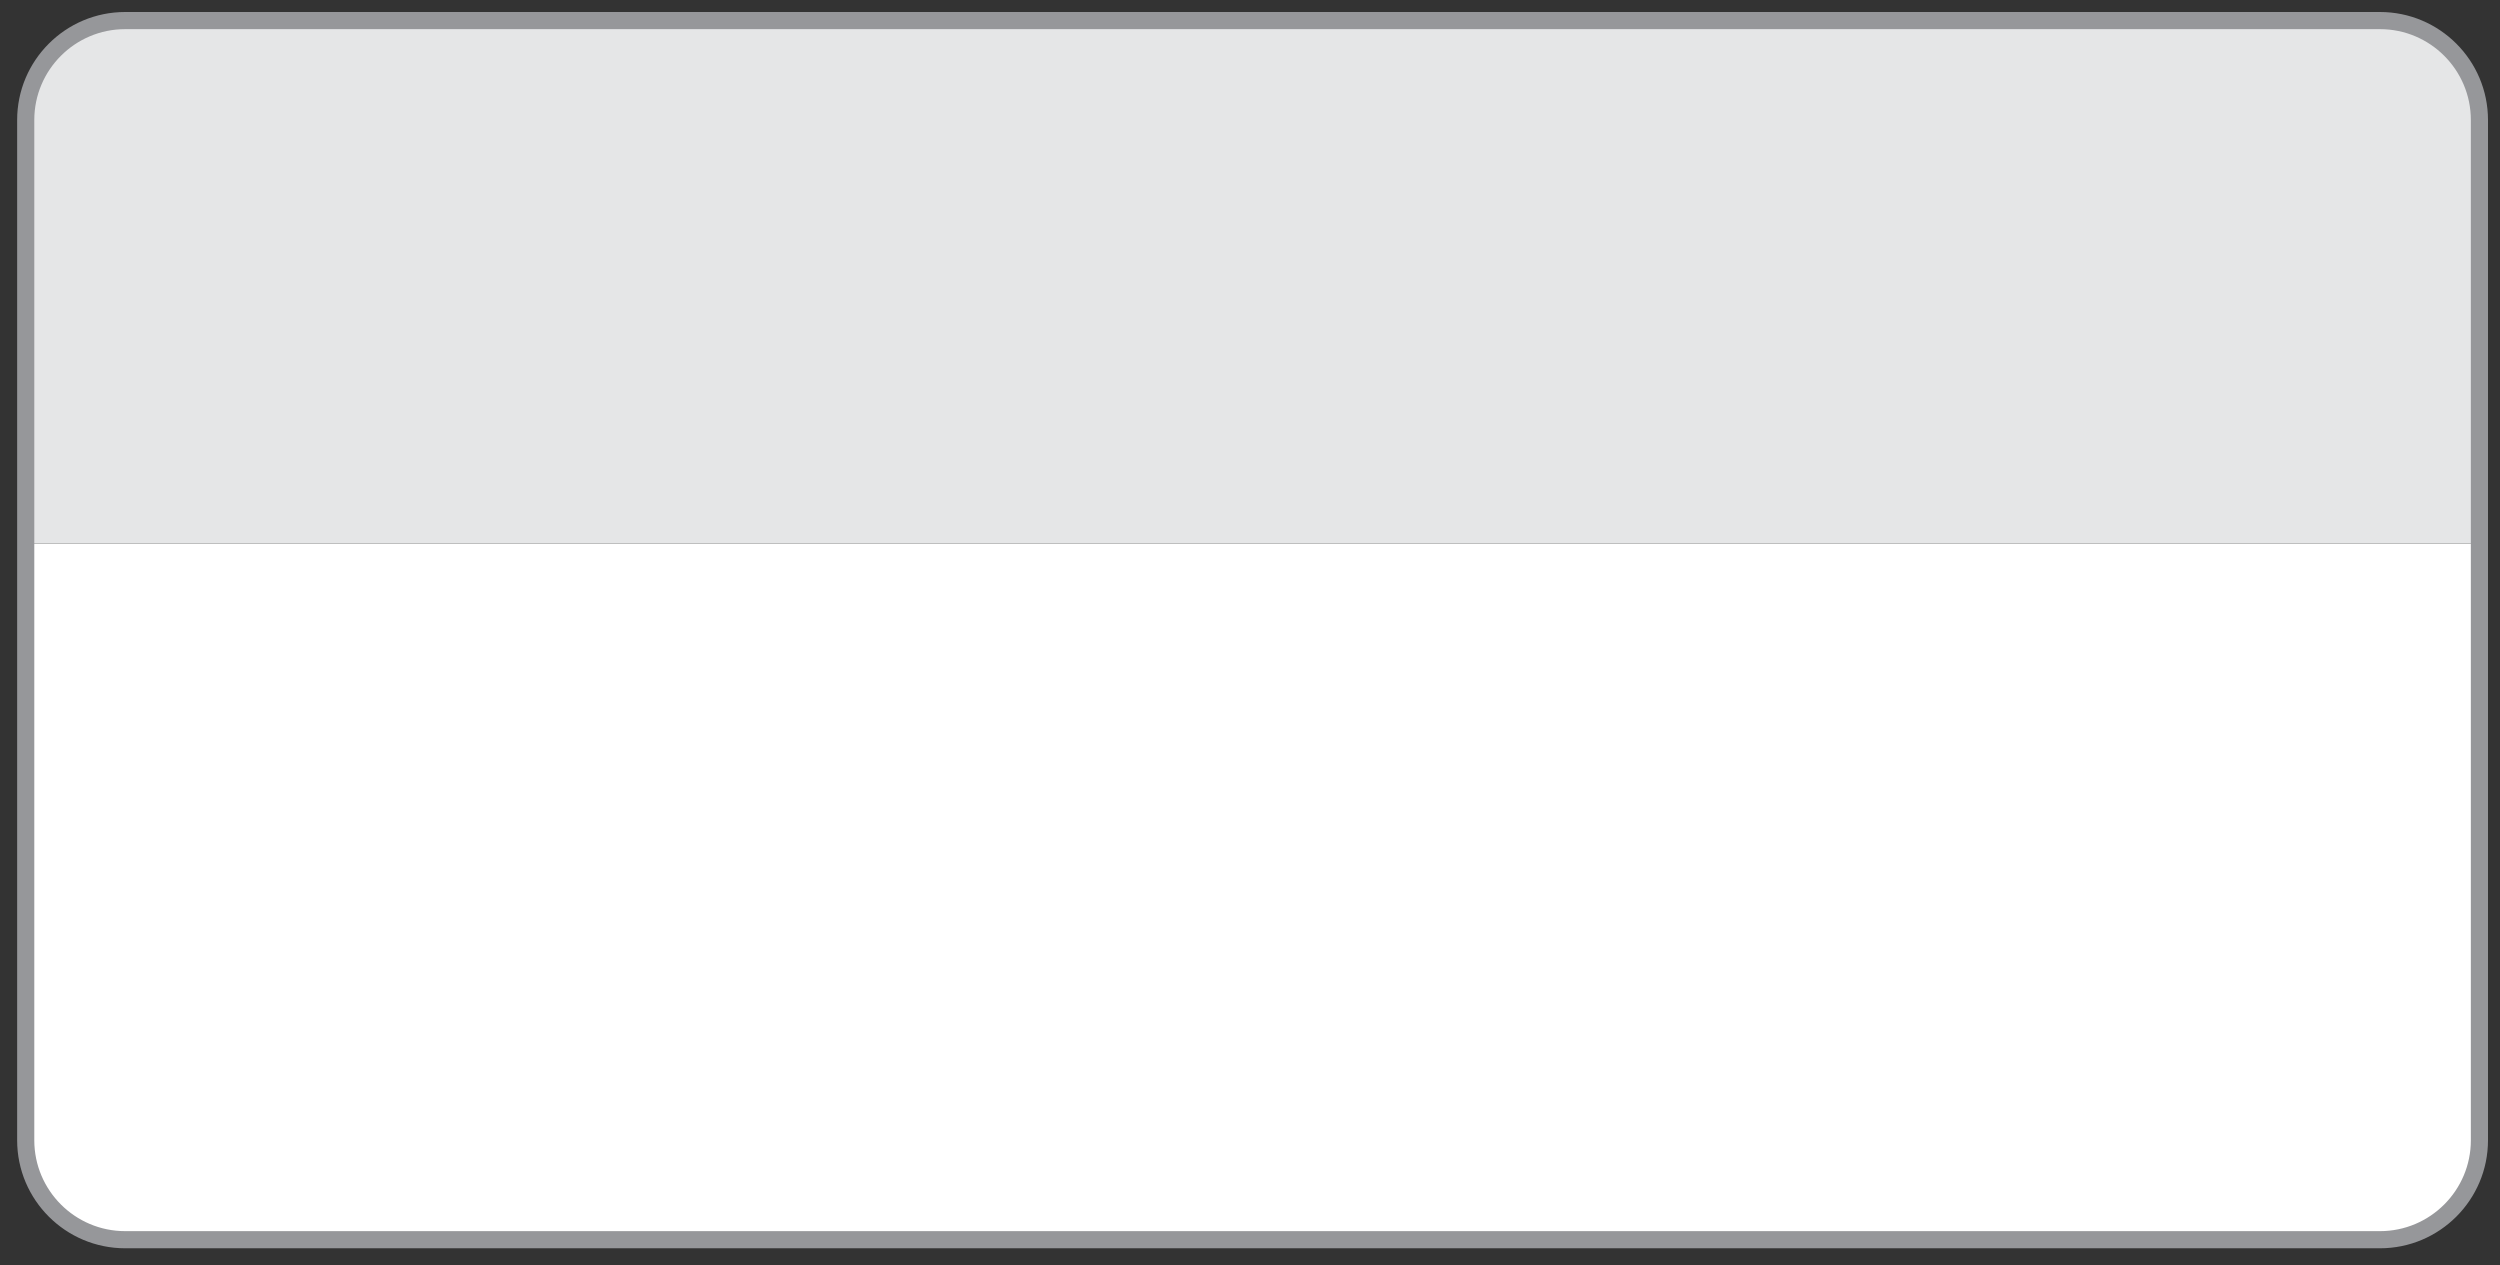 <?xml version="1.0" encoding="utf-8"?>
<!-- Generator: Adobe Illustrator 23.0.0, SVG Export Plug-In . SVG Version: 6.00 Build 0)  -->
<svg version="1.1" id="Layer_1" xmlns="http://www.w3.org/2000/svg" xmlns:xlink="http://www.w3.org/1999/xlink" x="0px" y="0px"
	 viewBox="0 0 145.8 73.8" style="enable-background:new 0 0 145.8 73.8;" xml:space="preserve">
<rect x="0" y="0" width="145.8" height="73.8" fill="#333333" stroke="none"/>
<style type="text/css">
	.st0{fill:#FFFFFF;}
	.st1{fill:#E5E6E7;}
	.st2{fill:none;stroke:#96979A;}
</style>
<g id="background">
	<path class="st0" d="M1.6,31.7v34.9c0,3.2,2.6,5.8,5.8,5.8h66.7h64.7c3.2,0,5.8-2.6,5.8-5.8V31.7H1.6z"/>
	<path class="st1" d="M138.8,1.3H7.4c-3.2,0-5.8,2.6-5.8,5.8v24.6h143V7.1C144.6,3.9,142,1.3,138.8,1.3z"/>
</g>
<g id="Outline">
	<path class="st2" d="M74.1,72.3H7.3c-3.2,0-5.8-2.6-5.8-5.8V7c0-3.2,2.6-5.8,5.8-5.8h131.5c3.2,0,5.8,2.6,5.8,5.8v59.5
		c0,3.2-2.6,5.8-5.8,5.8H74.1"/>
</g>
</svg>
